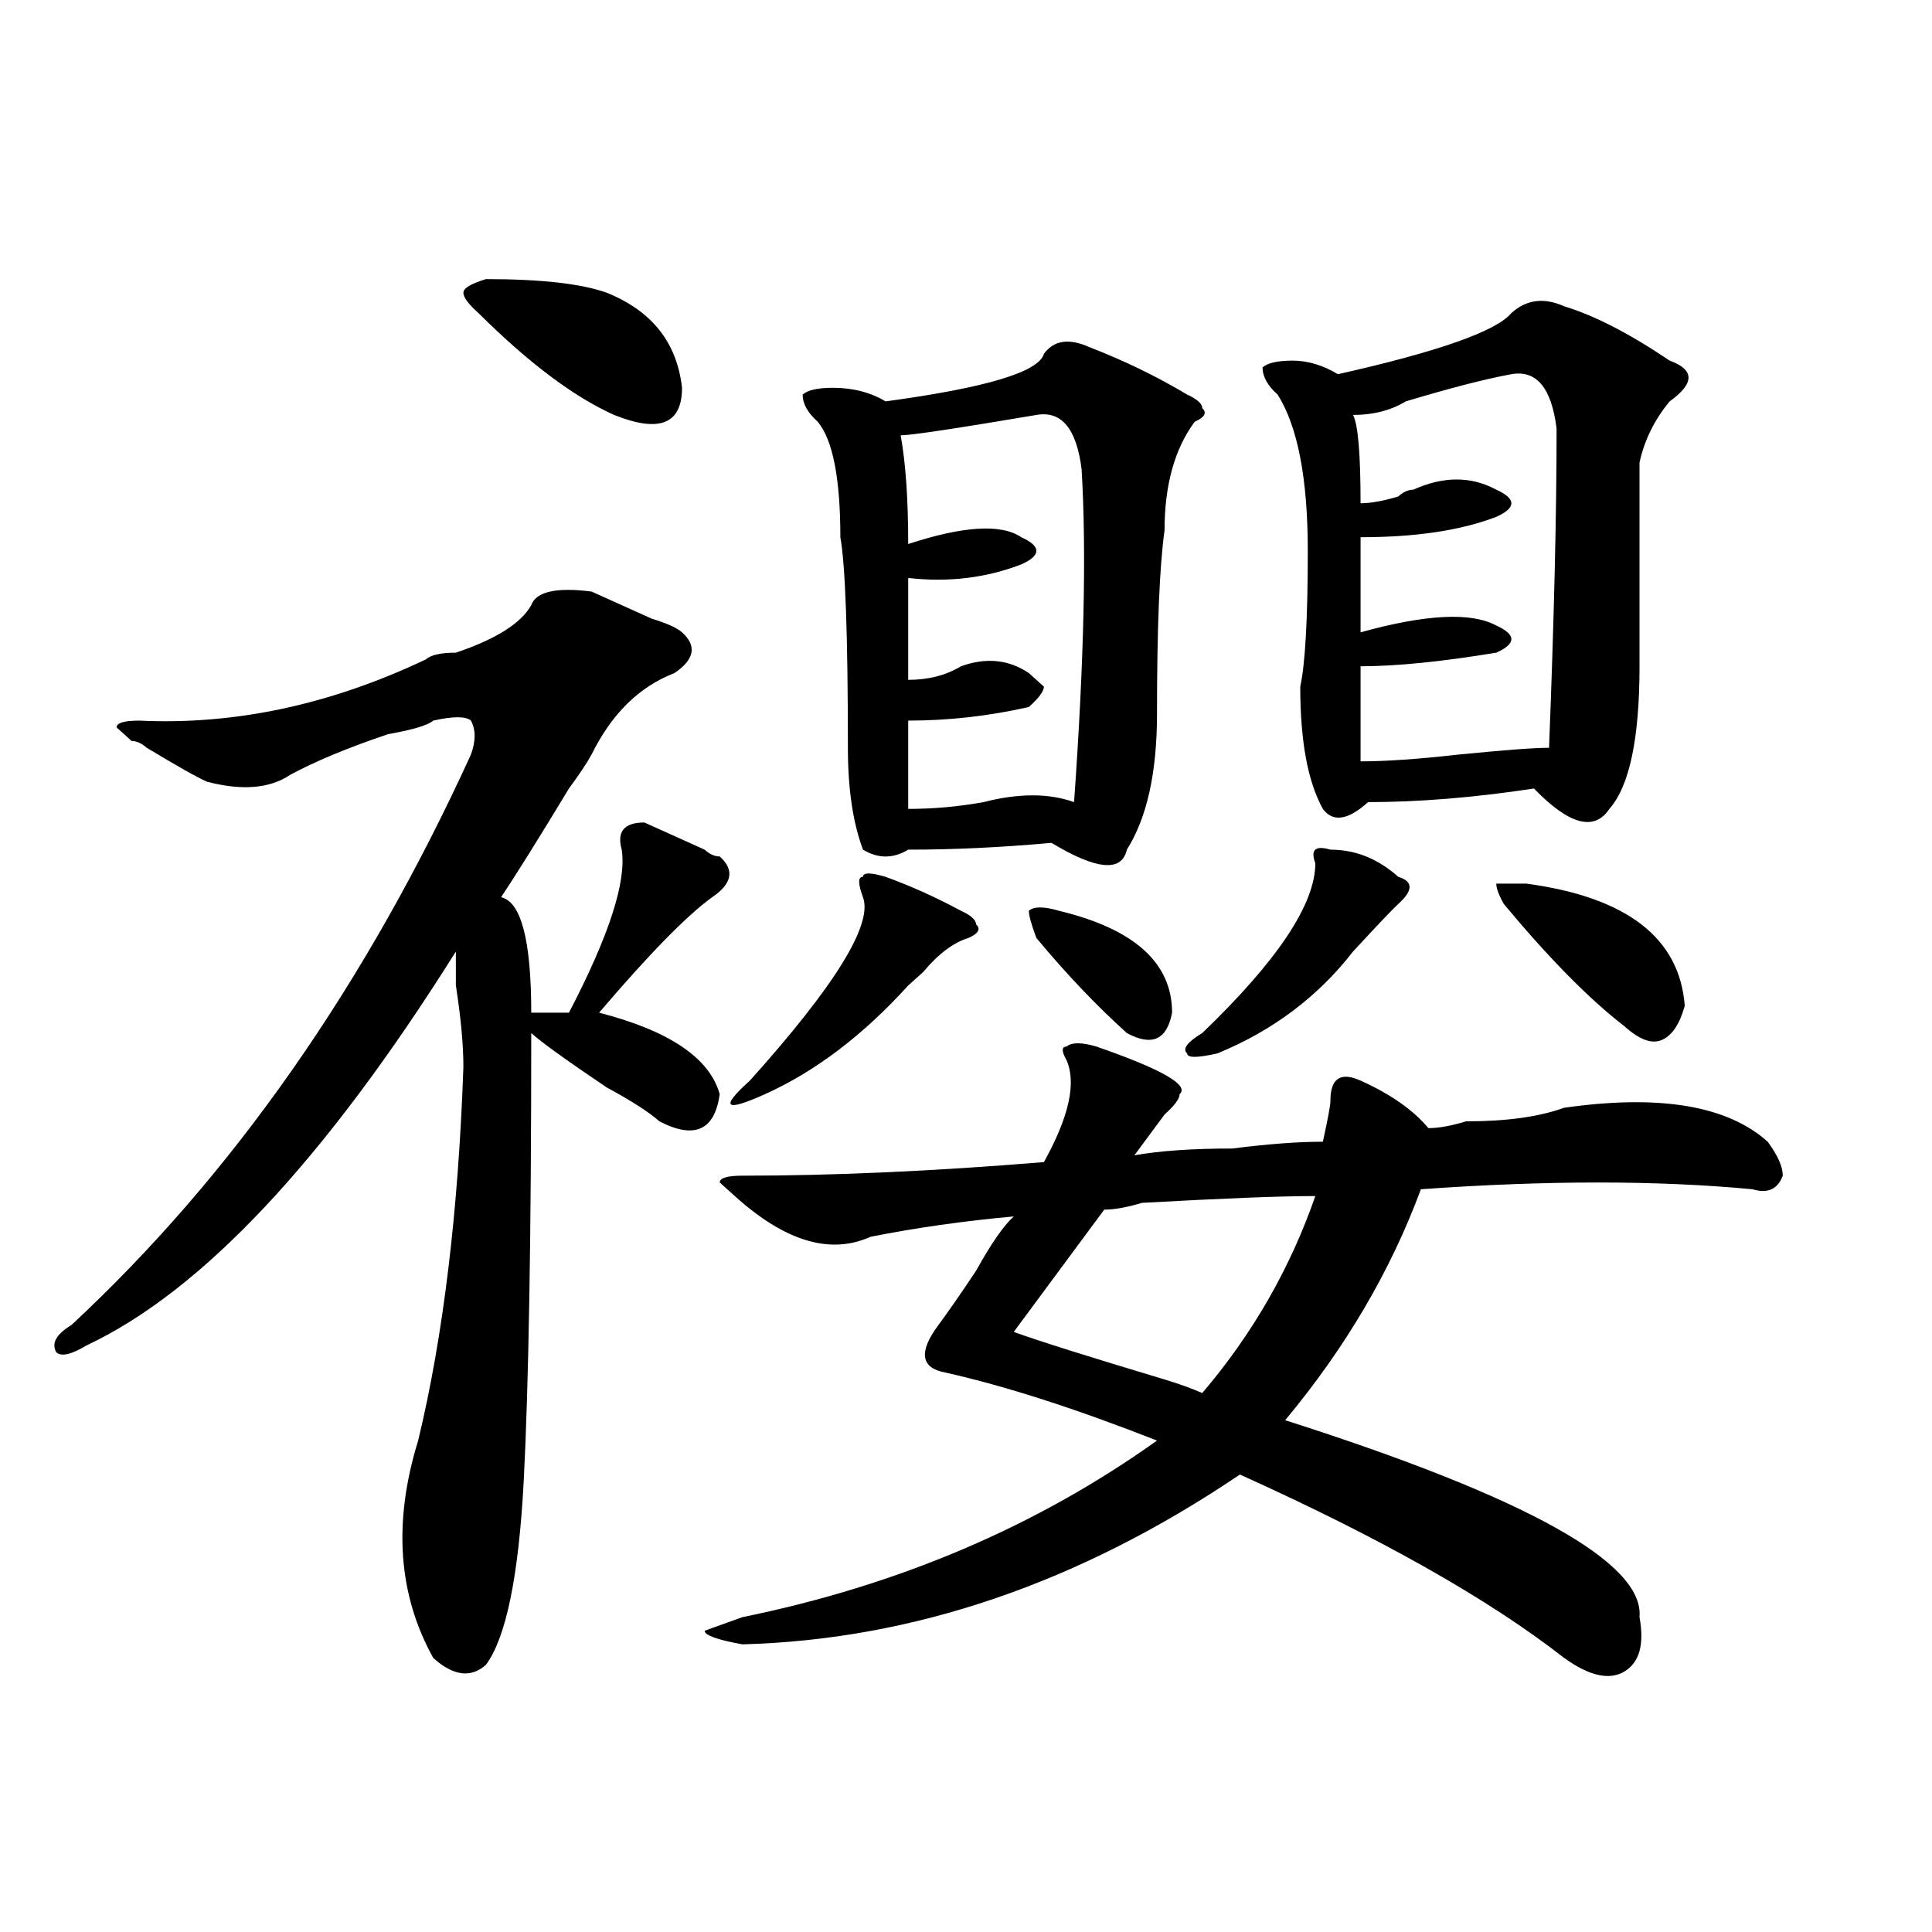 <?xml version="1.0" encoding="utf-8"?>
<!-- Generator: Adobe Illustrator 16.0.0, SVG Export Plug-In . SVG Version: 6.00 Build 0)  -->
<!DOCTYPE svg PUBLIC "-//W3C//DTD SVG 1.1//EN" "http://www.w3.org/Graphics/SVG/1.1/DTD/svg11.dtd">
<svg version="1.1" id="图层_1" xmlns="http://www.w3.org/2000/svg" xmlns:xlink="http://www.w3.org/1999/xlink" x="0px" y="0px"
	 width="1000px" height="1000px" viewBox="0 0 1000 1000" enable-background="new 0 0 1000 1000" xml:space="preserve">
<path d="M306.188,306.188c5.183,2.362,15.609,7.031,31.219,14.063c7.805,2.362,12.987,4.724,15.609,7.031
	c7.805,7.031,6.463,14.063-3.902,21.094c-18.231,7.031-32.561,21.094-42.926,42.188c-2.622,4.724-6.524,10.547-11.707,17.578
	c-15.609,25.817-27.316,44.55-35.121,56.25c10.365,2.362,15.609,22.302,15.609,59.766c7.805,0,14.268,0,19.512,0
	c20.792-39.825,29.877-67.95,27.316-84.375c-2.622-9.339,1.28-14.063,11.707-14.063c5.183,2.362,15.609,7.031,31.219,14.063
	c2.561,2.362,5.183,3.516,7.805,3.516c7.805,7.031,6.463,14.063-3.902,21.094c-13.049,9.394-32.561,29.333-58.535,59.766
	c36.401,9.394,57.193,23.456,62.438,42.188c-2.622,18.786-13.049,23.456-31.219,14.063c-5.244-4.669-14.329-10.547-27.316-17.578
	c-20.854-14.063-33.841-23.401-39.023-28.125c0,105.469-1.342,182.813-3.902,232.031c-2.622,49.219-9.146,80.859-19.512,94.922
	c-7.805,7.031-16.951,5.822-27.316-3.516c-18.231-32.85-20.854-70.313-7.805-112.5c12.987-53.888,20.792-118.323,23.414-193.359
	c0-11.7-1.342-25.763-3.902-42.188c0-9.339,0-15.216,0-17.578C168.264,600.347,104.546,668.297,44.73,696.422
	c-7.805,4.724-13.049,5.878-15.609,3.516c-2.622-4.669,0-9.339,7.805-14.063c83.229-77.344,152.191-175.781,206.824-295.313
	c2.561-7.031,2.561-12.854,0-17.578c-2.622-2.308-9.146-2.308-19.512,0c-2.622,2.362-10.427,4.724-23.414,7.031
	c-20.854,7.031-37.743,14.063-50.73,21.094c-10.427,7.031-24.756,8.239-42.926,3.516c-5.244-2.308-15.609-8.185-31.219-17.578
	c-2.622-2.308-5.244-3.516-7.805-3.516L60.34,376.5c0-2.308,3.902-3.516,11.707-3.516c49.389,2.362,98.839-8.185,148.289-31.641
	c2.561-2.308,7.805-3.516,15.609-3.516c20.792-7.031,33.779-15.216,39.023-24.609C277.529,306.188,287.956,303.88,306.188,306.188z
	 M251.555,144.469c28.597,0,49.389,2.362,62.438,7.031c23.414,9.393,36.401,25.817,39.023,49.219
	c0,18.786-11.707,23.456-35.121,14.063c-20.854-9.339-44.268-26.917-70.242-52.734c-5.244-4.669-7.805-8.185-7.805-10.547
	C239.848,149.192,243.75,146.831,251.555,144.469z M552.035,548.766c-2.622-4.669-2.622-7.031,0-7.031
	c2.561-2.308,7.805-2.308,15.609,0c33.779,11.755,48.108,19.94,42.926,24.609c0,2.362-2.622,5.878-7.805,10.547
	c-5.244,7.031-10.427,14.063-15.609,21.094c12.987-2.308,29.877-3.516,50.73-3.516c18.17-2.308,33.779-3.516,46.828-3.516
	c2.561-11.7,3.902-18.731,3.902-21.094c0-11.7,5.183-15.216,15.609-10.547c15.609,7.031,27.316,15.271,35.121,24.609
	c5.183,0,11.707-1.153,19.512-3.516c20.792,0,37.682-2.308,50.73-7.031c49.389-7.031,84.51-1.153,105.363,17.578
	c5.183,7.031,7.805,12.909,7.805,17.578c-2.622,7.031-7.805,9.394-15.609,7.031c-49.45-4.669-106.705-4.669-171.703,0
	c-15.609,42.188-39.023,82.067-70.242,119.531c124.875,39.88,185.971,73.828,183.41,101.953c2.561,14.063,0,23.4-7.805,28.125
	c-7.805,4.669-18.231,2.307-31.219-7.031c-39.023-30.487-94.998-62.073-167.801-94.922c-83.291,56.25-169.143,85.528-257.555,87.891
	c-13.049-2.362-19.512-4.725-19.512-7.031l19.512-7.031c80.607-16.425,152.191-46.856,214.629-91.406
	c-41.646-16.37-78.047-28.125-109.266-35.156c-13.049-2.308-14.329-10.547-3.902-24.609c5.183-7.031,11.707-16.37,19.512-28.125
	c7.805-14.063,14.268-23.401,19.512-28.125c-26.036,2.362-50.73,5.878-74.145,10.547c-20.854,9.394-44.268,2.362-70.242-21.094
	l-7.805-7.031c0-2.308,3.902-3.516,11.707-3.516c46.828,0,98.839-2.308,156.094-7.031
	C553.315,578.099,557.218,560.521,552.035,548.766z M458.379,453.844c12.987,4.724,25.975,10.547,39.023,17.578
	c5.183,2.362,7.805,4.724,7.805,7.031c2.561,2.362,1.28,4.724-3.902,7.031c-7.805,2.362-15.609,8.239-23.414,17.578
	c-2.622,2.362-5.244,4.724-7.805,7.031c-23.414,25.817-48.17,44.55-74.145,56.25c-20.854,9.394-23.414,7.031-7.805-7.031
	c44.206-49.219,63.718-80.859,58.535-94.922c-2.622-7.031-2.622-10.547,0-10.547C446.672,451.536,450.574,451.536,458.379,453.844z
	 M563.742,179.625c18.17,7.031,35.121,15.271,50.73,24.609c5.183,2.362,7.805,4.724,7.805,7.031c2.561,2.362,1.28,4.724-3.902,7.031
	c-10.427,14.063-15.609,32.849-15.609,56.25c-2.622,18.786-3.902,50.427-3.902,94.922c0,30.487-5.244,53.942-15.609,70.313
	c-2.622,11.755-15.609,10.547-39.023-3.516c-26.036,2.362-50.73,3.516-74.145,3.516c-7.805,4.724-15.609,4.724-23.414,0
	c-5.244-14.063-7.805-31.641-7.805-52.734c0-58.558-1.342-94.922-3.902-108.984c0-30.433-3.902-50.372-11.707-59.766
	c-5.244-4.669-7.805-9.339-7.805-14.063c2.561-2.308,7.805-3.516,15.609-3.516c10.365,0,19.512,2.362,27.316,7.031
	c52.011-7.031,79.327-15.216,81.949-24.609C545.511,176.109,553.315,174.956,563.742,179.625z M536.426,214.781
	c-41.646,7.031-65.06,10.547-70.242,10.547c2.561,14.063,3.902,32.849,3.902,56.25c28.597-9.339,48.108-10.547,58.535-3.516
	c5.183,2.362,7.805,4.724,7.805,7.031c0,2.362-2.622,4.724-7.805,7.031c-18.231,7.031-37.743,9.394-58.535,7.031
	c0,16.425,0,34.003,0,52.734c10.365,0,19.512-2.308,27.316-7.031c12.987-4.669,24.694-3.516,35.121,3.516l7.805,7.031
	c0,2.362-2.622,5.878-7.805,10.547c-20.854,4.724-41.646,7.031-62.438,7.031c0,11.755,0,26.972,0,45.703
	c12.987,0,25.975-1.153,39.023-3.516c18.17-4.669,33.779-4.669,46.828,0c5.183-72.62,6.463-130.078,3.902-172.266
	C557.218,221.813,549.413,212.474,536.426,214.781z M680.813,619.078c-18.231,0-48.17,1.208-89.754,3.516
	c-7.805,2.362-14.329,3.516-19.512,3.516c-15.609,21.094-31.219,42.188-46.828,63.281c12.987,4.724,39.023,12.909,78.047,24.609
	c7.805,2.362,14.268,4.724,19.512,7.031C648.252,690.599,667.764,656.597,680.813,619.078z M548.133,471.422
	c39.023,9.394,58.535,26.972,58.535,52.734c-2.622,14.063-10.427,17.578-23.414,10.547c-15.609-14.063-31.219-30.433-46.828-49.219
	c-2.622-7.031-3.902-11.7-3.902-14.063C535.084,469.114,540.328,469.114,548.133,471.422z M688.617,439.781
	c12.987,0,24.694,4.724,35.121,14.063c7.805,2.362,7.805,7.031,0,14.063c-2.622,2.362-10.427,10.547-23.414,24.609
	c-18.231,23.456-41.646,41.034-70.242,52.734c-10.427,2.362-15.609,2.362-15.609,0c-2.622-2.308,0-5.823,7.805-10.547
	c39.023-37.464,58.535-66.797,58.535-87.891C678.19,439.781,680.813,437.474,688.617,439.781z M809.59,158.531
	c15.609,4.724,33.779,14.063,54.633,28.125c12.987,4.724,12.987,11.755,0,21.094c-7.805,9.394-13.049,19.94-15.609,31.641
	c0,42.188,0,77.344,0,105.469c0,37.519-5.244,62.128-15.609,73.828c-7.805,11.755-20.854,8.239-39.023-10.547
	c-31.219,4.724-59.877,7.031-85.852,7.031c-10.427,9.394-18.231,10.547-23.414,3.516c-7.805-14.063-11.707-35.156-11.707-63.281
	c2.561-11.7,3.902-35.156,3.902-70.313c0-37.464-5.244-64.435-15.609-80.859c-5.244-4.669-7.805-9.339-7.805-14.063
	c2.561-2.308,7.805-3.516,15.609-3.516s15.609,2.362,23.414,7.031c52.011-11.7,81.949-22.247,89.754-31.641
	C790.078,155.016,799.163,153.862,809.59,158.531z M782.273,193.688c-13.049,2.362-31.219,7.031-54.633,14.063
	c-7.805,4.724-16.951,7.031-27.316,7.031c2.561,4.724,3.902,19.94,3.902,45.703c5.183,0,11.707-1.153,19.512-3.516
	c2.561-2.308,5.183-3.516,7.805-3.516c15.609-7.031,29.877-7.031,42.926,0c5.183,2.362,7.805,4.724,7.805,7.031
	c0,2.362-2.622,4.724-7.805,7.031c-18.231,7.031-41.646,10.547-70.242,10.547c0,14.063,0,30.487,0,49.219
	c33.779-9.339,57.193-10.547,70.242-3.516c5.183,2.362,7.805,4.724,7.805,7.031c0,2.362-2.622,4.724-7.805,7.031
	c-28.658,4.724-52.072,7.031-70.242,7.031c0,11.755,0,28.125,0,49.219c12.987,0,29.877-1.153,50.73-3.516
	c23.414-2.308,39.023-3.516,46.828-3.516c2.561-65.589,3.902-120.685,3.902-165.234C803.065,200.719,795.261,191.38,782.273,193.688
	z M790.078,457.359c52.011,7.031,79.327,28.125,81.949,63.281c-2.622,9.394-6.524,15.271-11.707,17.578
	c-5.244,2.362-11.707,0-19.512-7.031c-18.231-14.063-39.023-35.156-62.438-63.281c-2.622-4.669-3.902-8.185-3.902-10.547H790.078z"
	/>
</svg>
